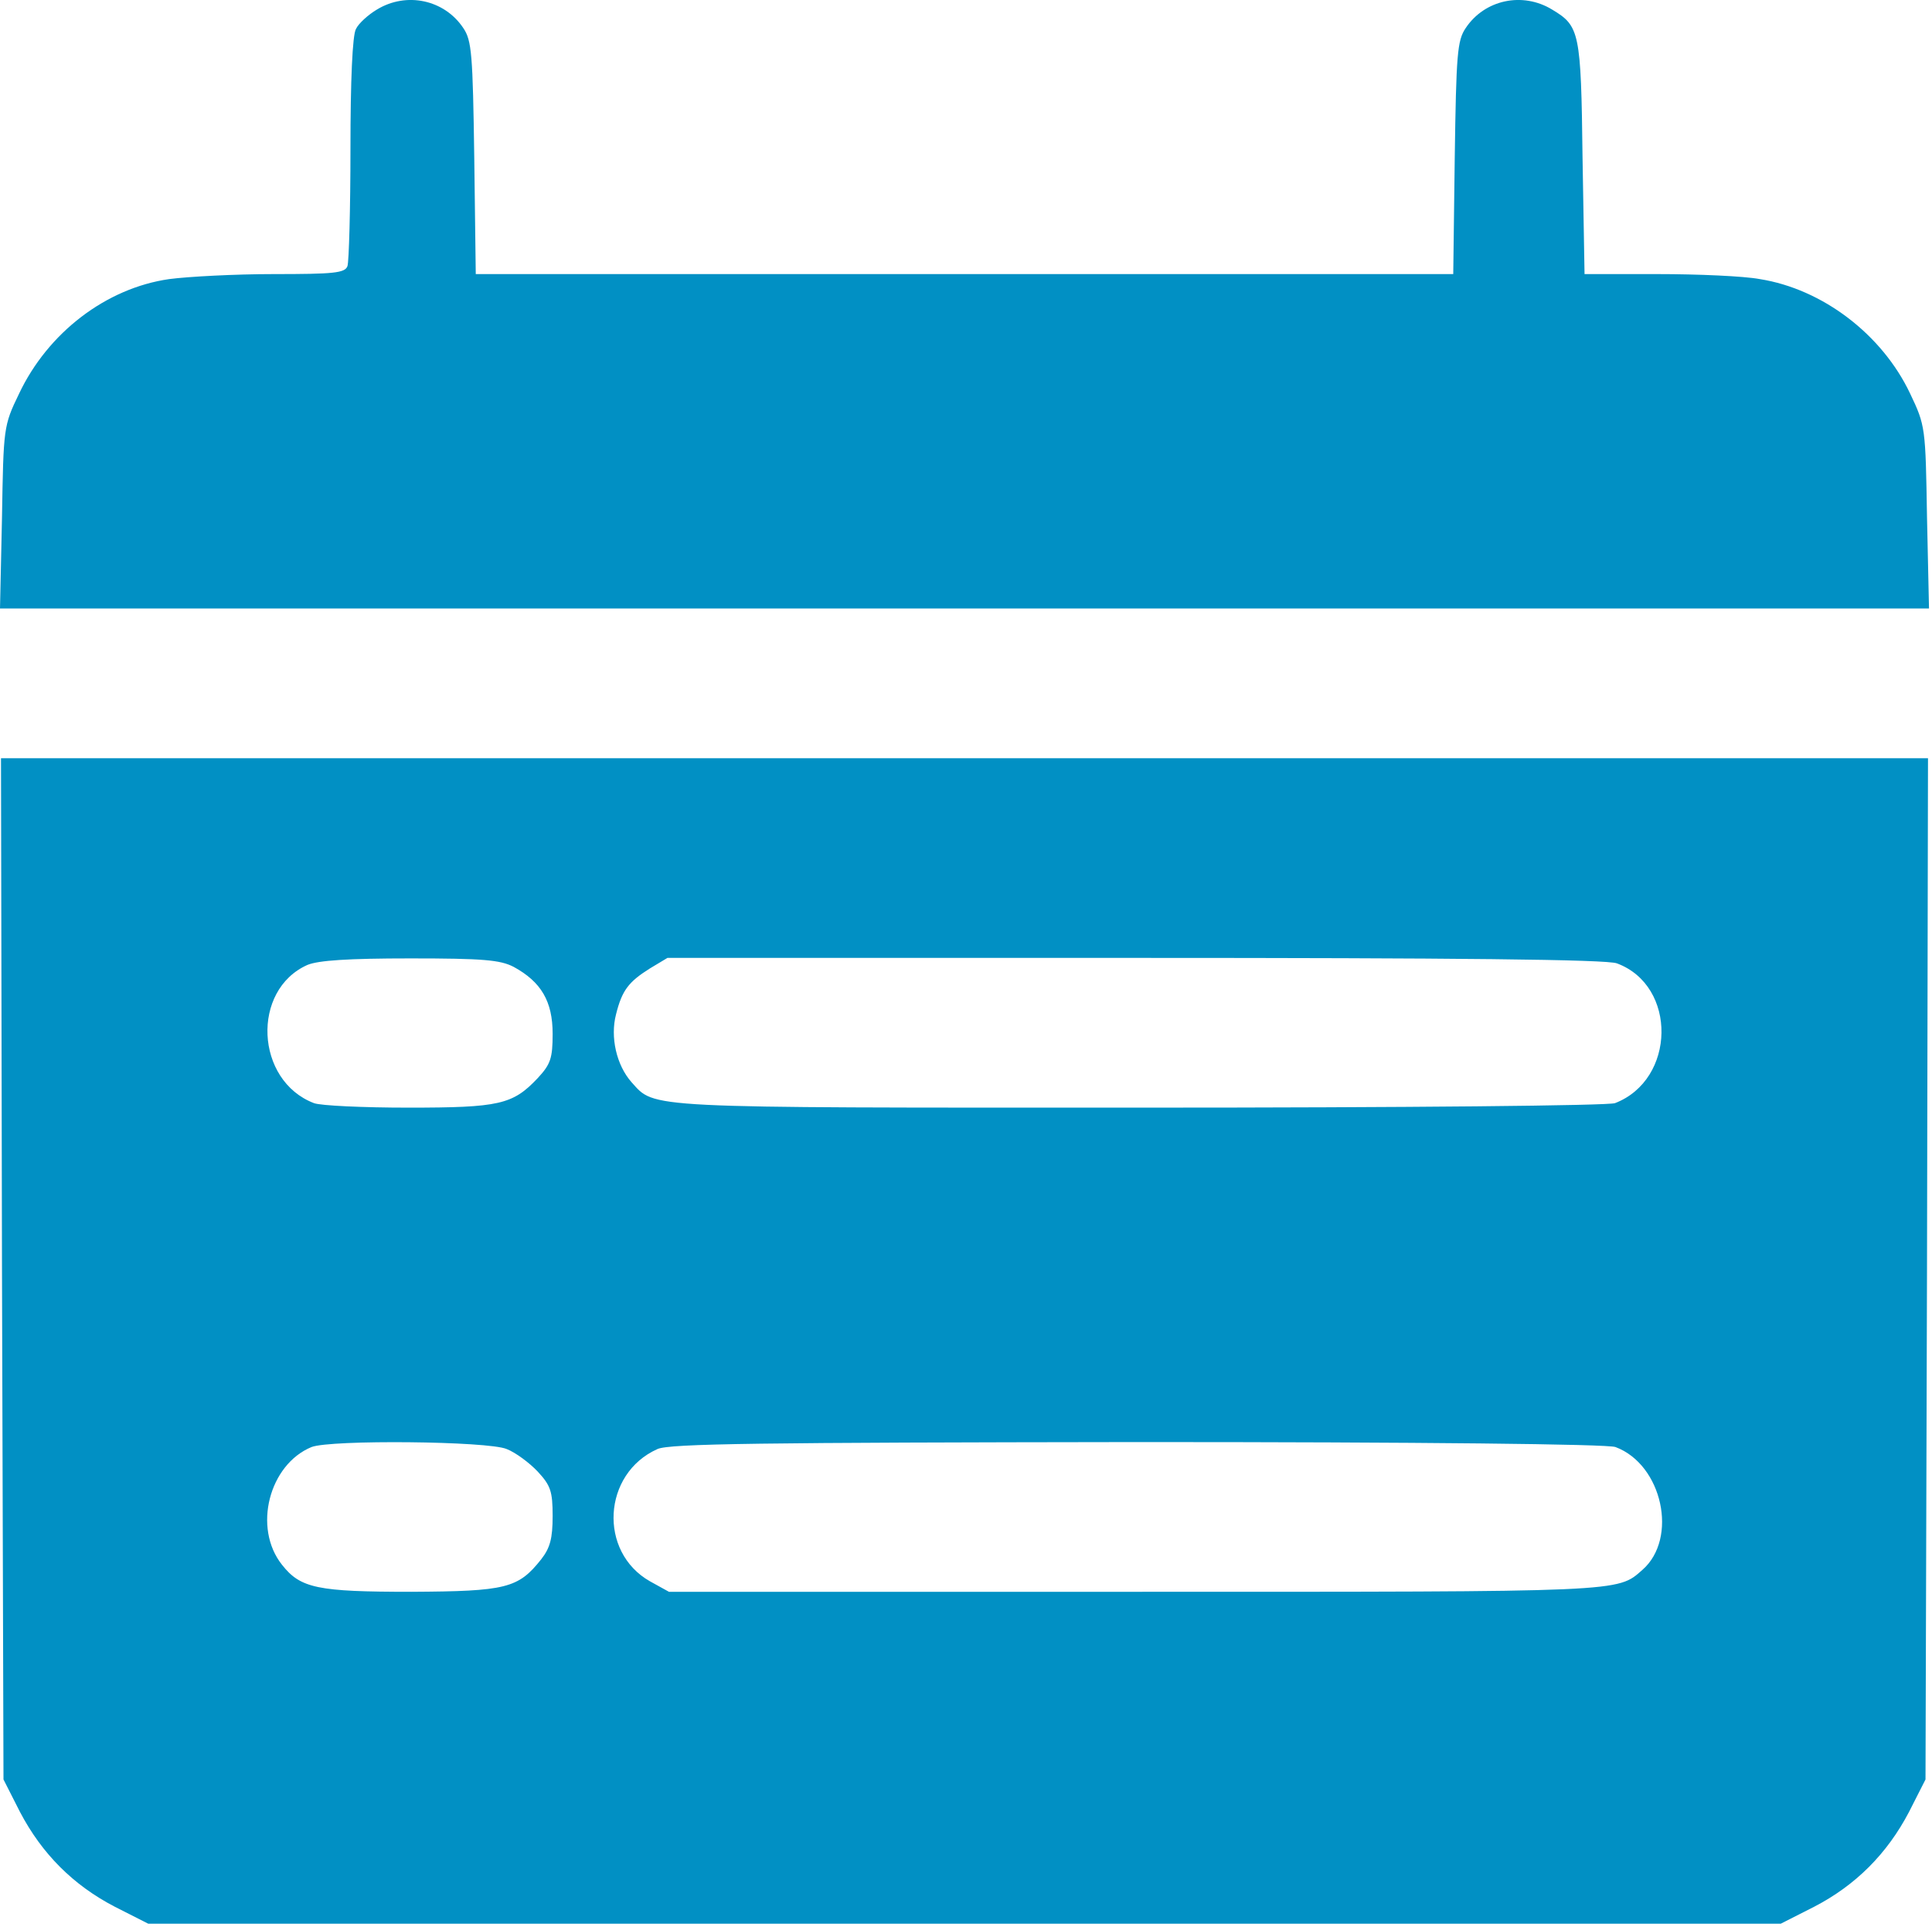 <?xml version="1.0" encoding="UTF-8"?> <svg xmlns="http://www.w3.org/2000/svg" width="387" height="386" viewBox="0 0 387 386" fill="none"><path d="M75.5 1.914C73.8 2.914 71.8 4.714 71.3 5.814C70.6 7.014 70.2 16.114 70.2 29.814C70.2 41.814 69.9 52.414 69.6 53.314C69.1 54.714 66.8 54.914 54.8 54.914C47.1 54.914 37.7 55.414 33.9 55.914C21.3 57.714 9.6 66.614 3.8 78.914C0.7 85.314 0.7 85.714 0.4 103.614L0 121.914H193.2H386.4L386 103.614C385.7 85.614 385.7 85.314 382.6 78.814C377 67.014 365.1 57.914 352.5 55.914C349.3 55.314 340.1 54.914 332 54.914H317.4L317 31.614C316.7 6.314 316.4 5.214 310.9 1.914C305 -1.686 297.4 -0.086 293.6 5.614C291.9 8.114 291.7 10.814 291.4 31.614L291.1 54.914H193.2H95.3L95 31.614C94.7 10.814 94.5 8.114 92.8 5.614C89 -0.086 81.4 -1.686 75.5 1.914Z" fill="#0190C4"></path><path d="M0.399 254.214L0.699 356.514L3.999 363.014C8.399 371.414 14.699 377.714 22.999 382.014L29.699 385.414H193.199H356.699L363.399 382.014C371.699 377.714 377.999 371.414 382.399 363.014L385.699 356.514L385.999 254.214L386.199 151.914H193.199H0.199L0.399 254.214ZM102.899 193.714C108.399 196.714 110.699 200.614 110.699 207.114C110.699 212.014 110.299 213.214 107.699 216.014C102.699 221.314 99.999 221.914 81.799 221.914C72.699 221.914 64.199 221.514 62.899 221.014C51.099 216.514 50.299 198.314 61.599 193.314C63.799 192.414 69.699 192.014 82.199 192.014C96.799 192.014 100.199 192.314 102.899 193.714ZM323.899 193.014C335.999 197.514 335.699 216.314 323.499 221.014C322.099 221.514 282.599 221.914 228.099 221.914C128.099 221.914 131.299 222.114 126.499 216.814C123.499 213.414 122.199 207.814 123.399 203.214C124.599 198.414 125.899 196.714 130.199 194.014L133.699 191.914H227.399C291.299 191.914 321.999 192.214 323.899 193.014ZM101.499 290.314C103.299 291.014 106.099 293.114 107.699 294.814C110.299 297.614 110.699 298.814 110.699 303.714C110.699 308.214 110.199 310.114 108.399 312.414C103.799 318.214 101.399 318.814 82.399 318.914C63.599 318.914 60.199 318.214 56.499 313.514C50.599 306.114 53.899 293.414 62.399 289.914C66.199 288.414 97.799 288.714 101.499 290.314ZM323.599 289.914C332.999 293.414 336.199 308.214 328.999 314.514C323.899 319.014 325.599 318.914 227.499 318.914H133.999L130.199 316.814C119.799 310.914 120.699 295.214 131.699 290.314C134.099 289.214 152.499 289.014 227.899 288.914C284.499 288.914 322.099 289.314 323.599 289.914Z" fill="#0190C4"></path></svg> 